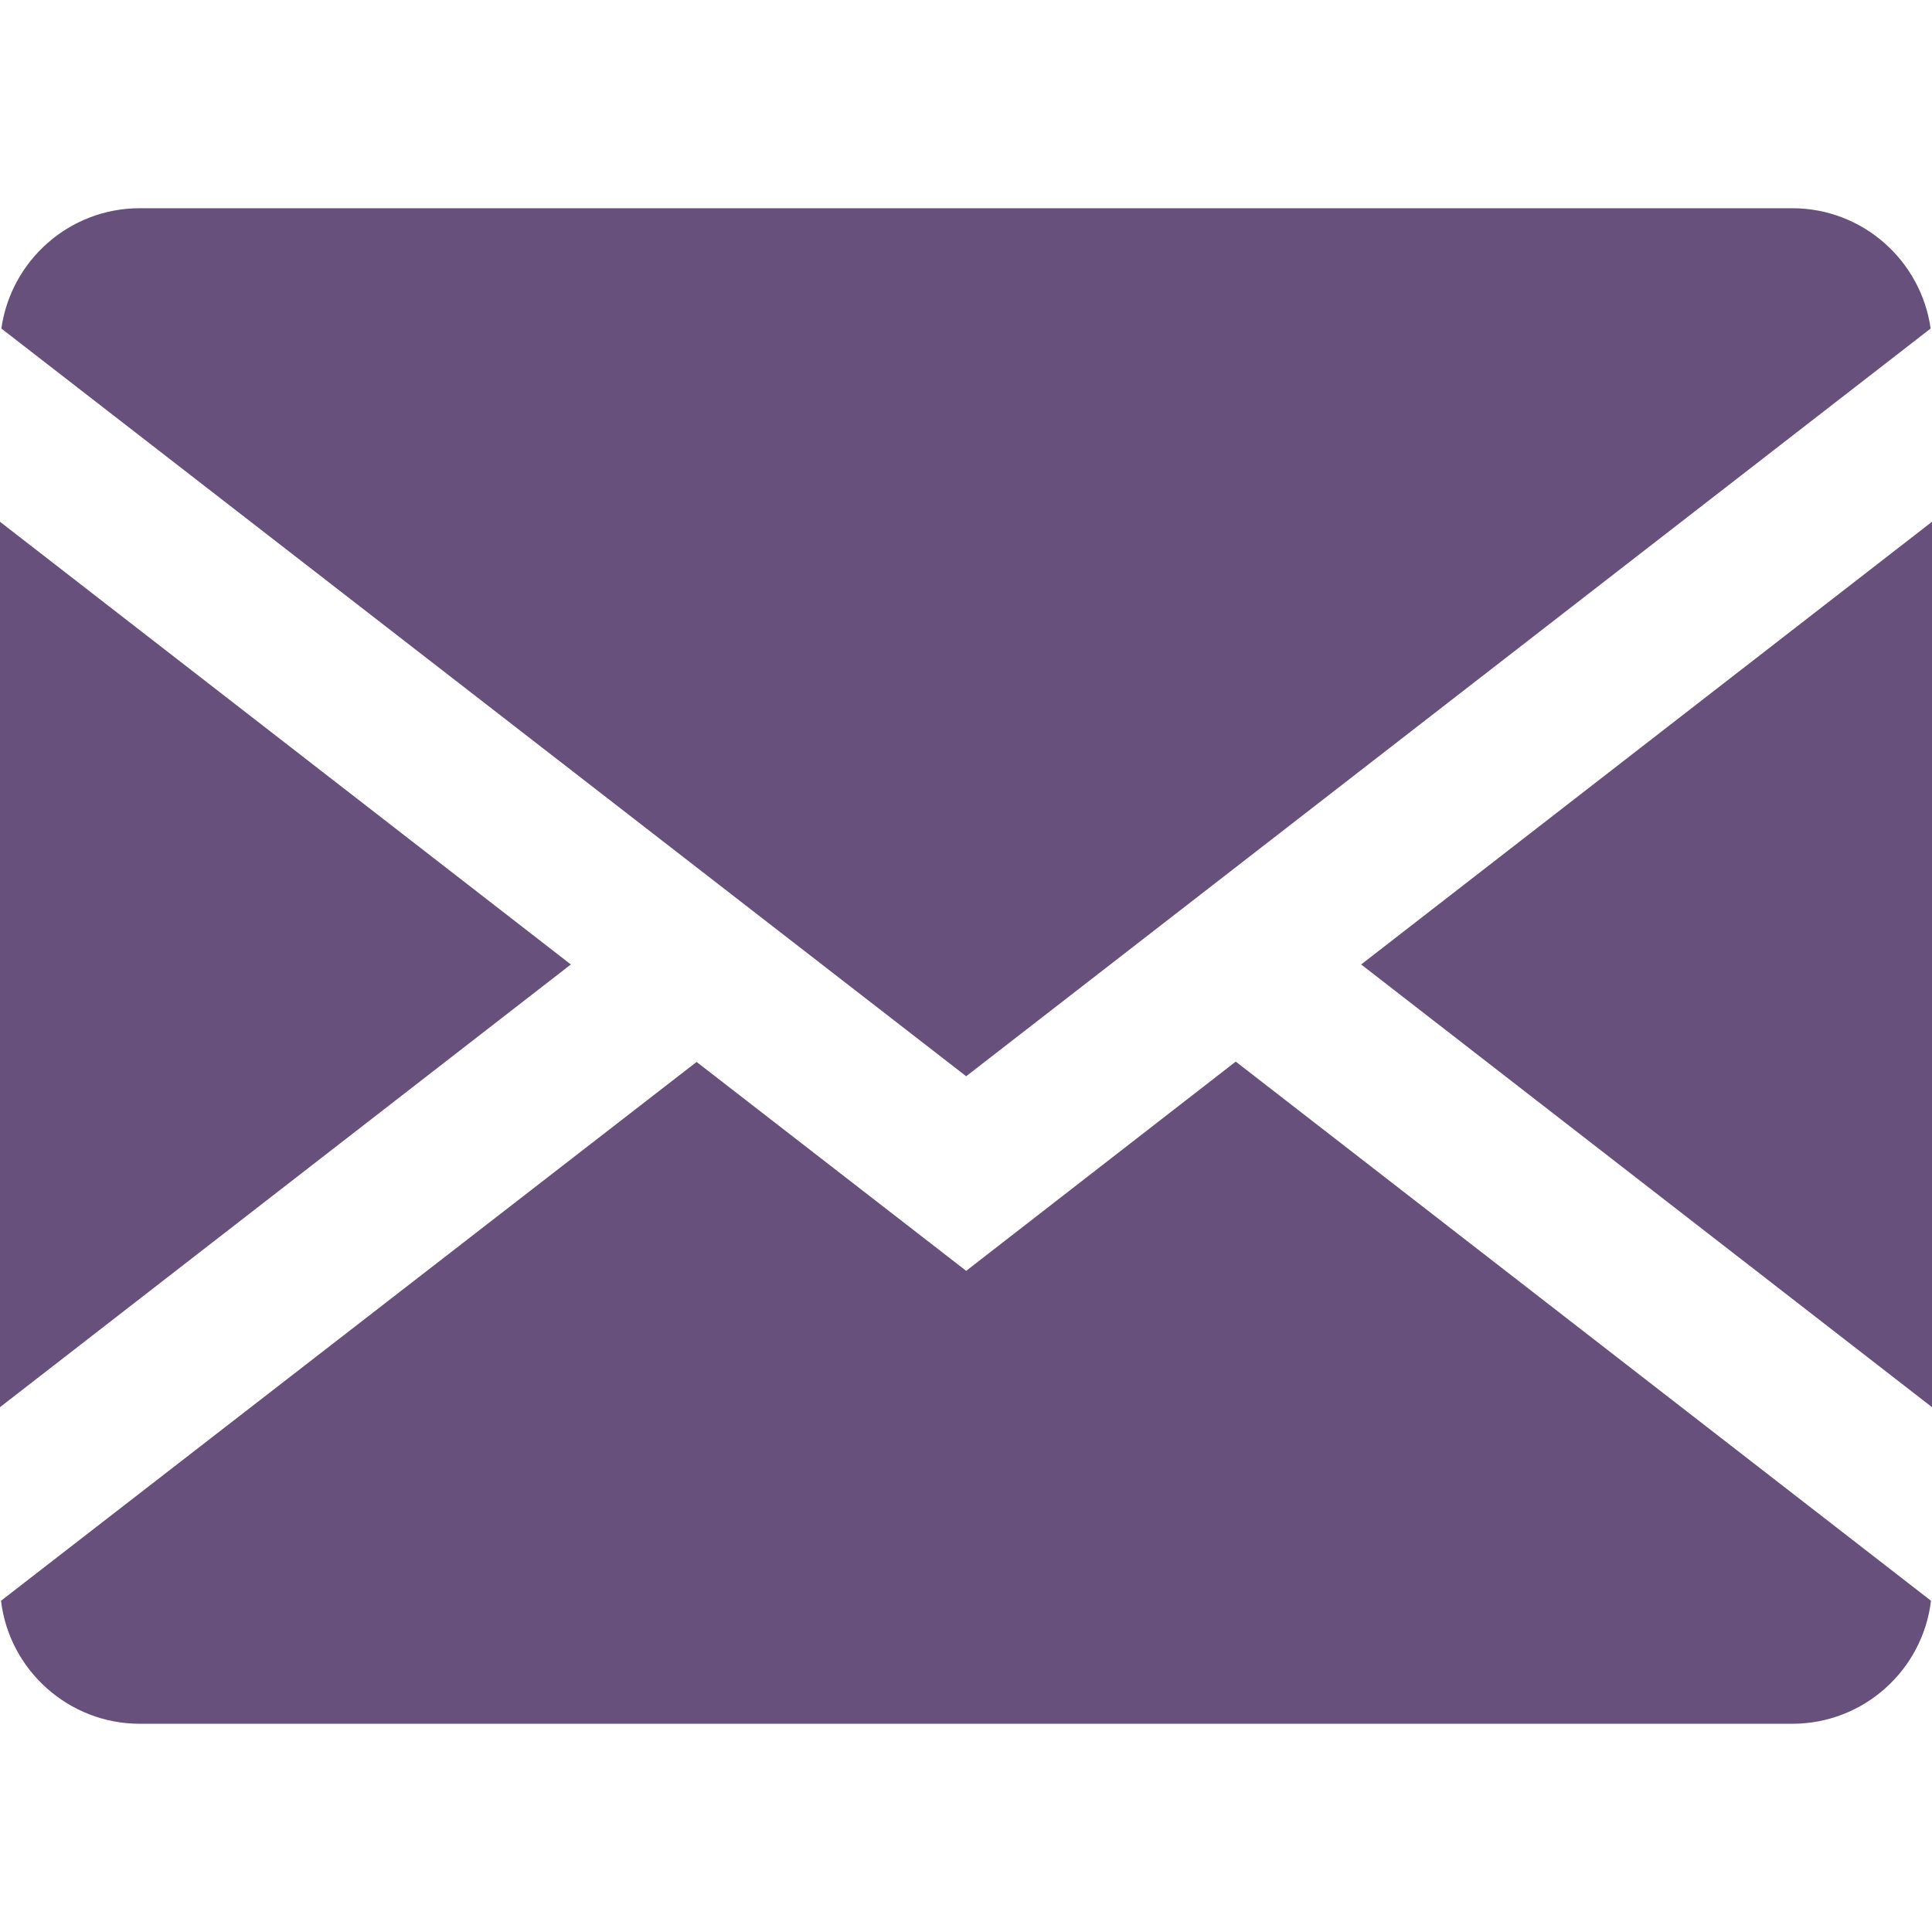 <?xml version="1.0" encoding="utf-8"?>
<!-- Generator: Adobe Illustrator 28.2.0, SVG Export Plug-In . SVG Version: 6.00 Build 0)  -->
<svg version="1.1" id="Ebene_1" xmlns="http://www.w3.org/2000/svg" xmlns:xlink="http://www.w3.org/1999/xlink" x="0px" y="0px"
	 viewBox="0 0 566.9 566.9" style="enable-background:new 0 0 566.9 566.9;" xml:space="preserve">
<style type="text/css">
	.st0{fill:#68507C;}
</style>
<g id="message_00000128447720339633679460000003243800866081294745_">
	<g>
		<polygon class="st0" points="566.9,412.9 566.9,153.1 399.4,283 		"/>
	</g>
	<g>
		<path class="st0" d="M283.5,315.8L566.5,96.4c-2.8-19.9-19.9-35.3-40.6-35.3H41c-20.7,0-37.8,15.4-40.6,35.3l217.8,168.8
			L283.5,315.8z"/>
	</g>
	<g>
		<polygon class="st0" points="0,153.1 0,412.9 167.5,283 		"/>
	</g>
	<g>
		<path class="st0" d="M283.5,372.9l-79.1-61.3L0.3,469.7c2.4,20.3,19.8,36.1,40.7,36.1h484.9c21,0,38.3-15.8,40.7-36.1L362.6,311.5
			L283.5,372.9z"/>
	</g>
</g>
</svg>

